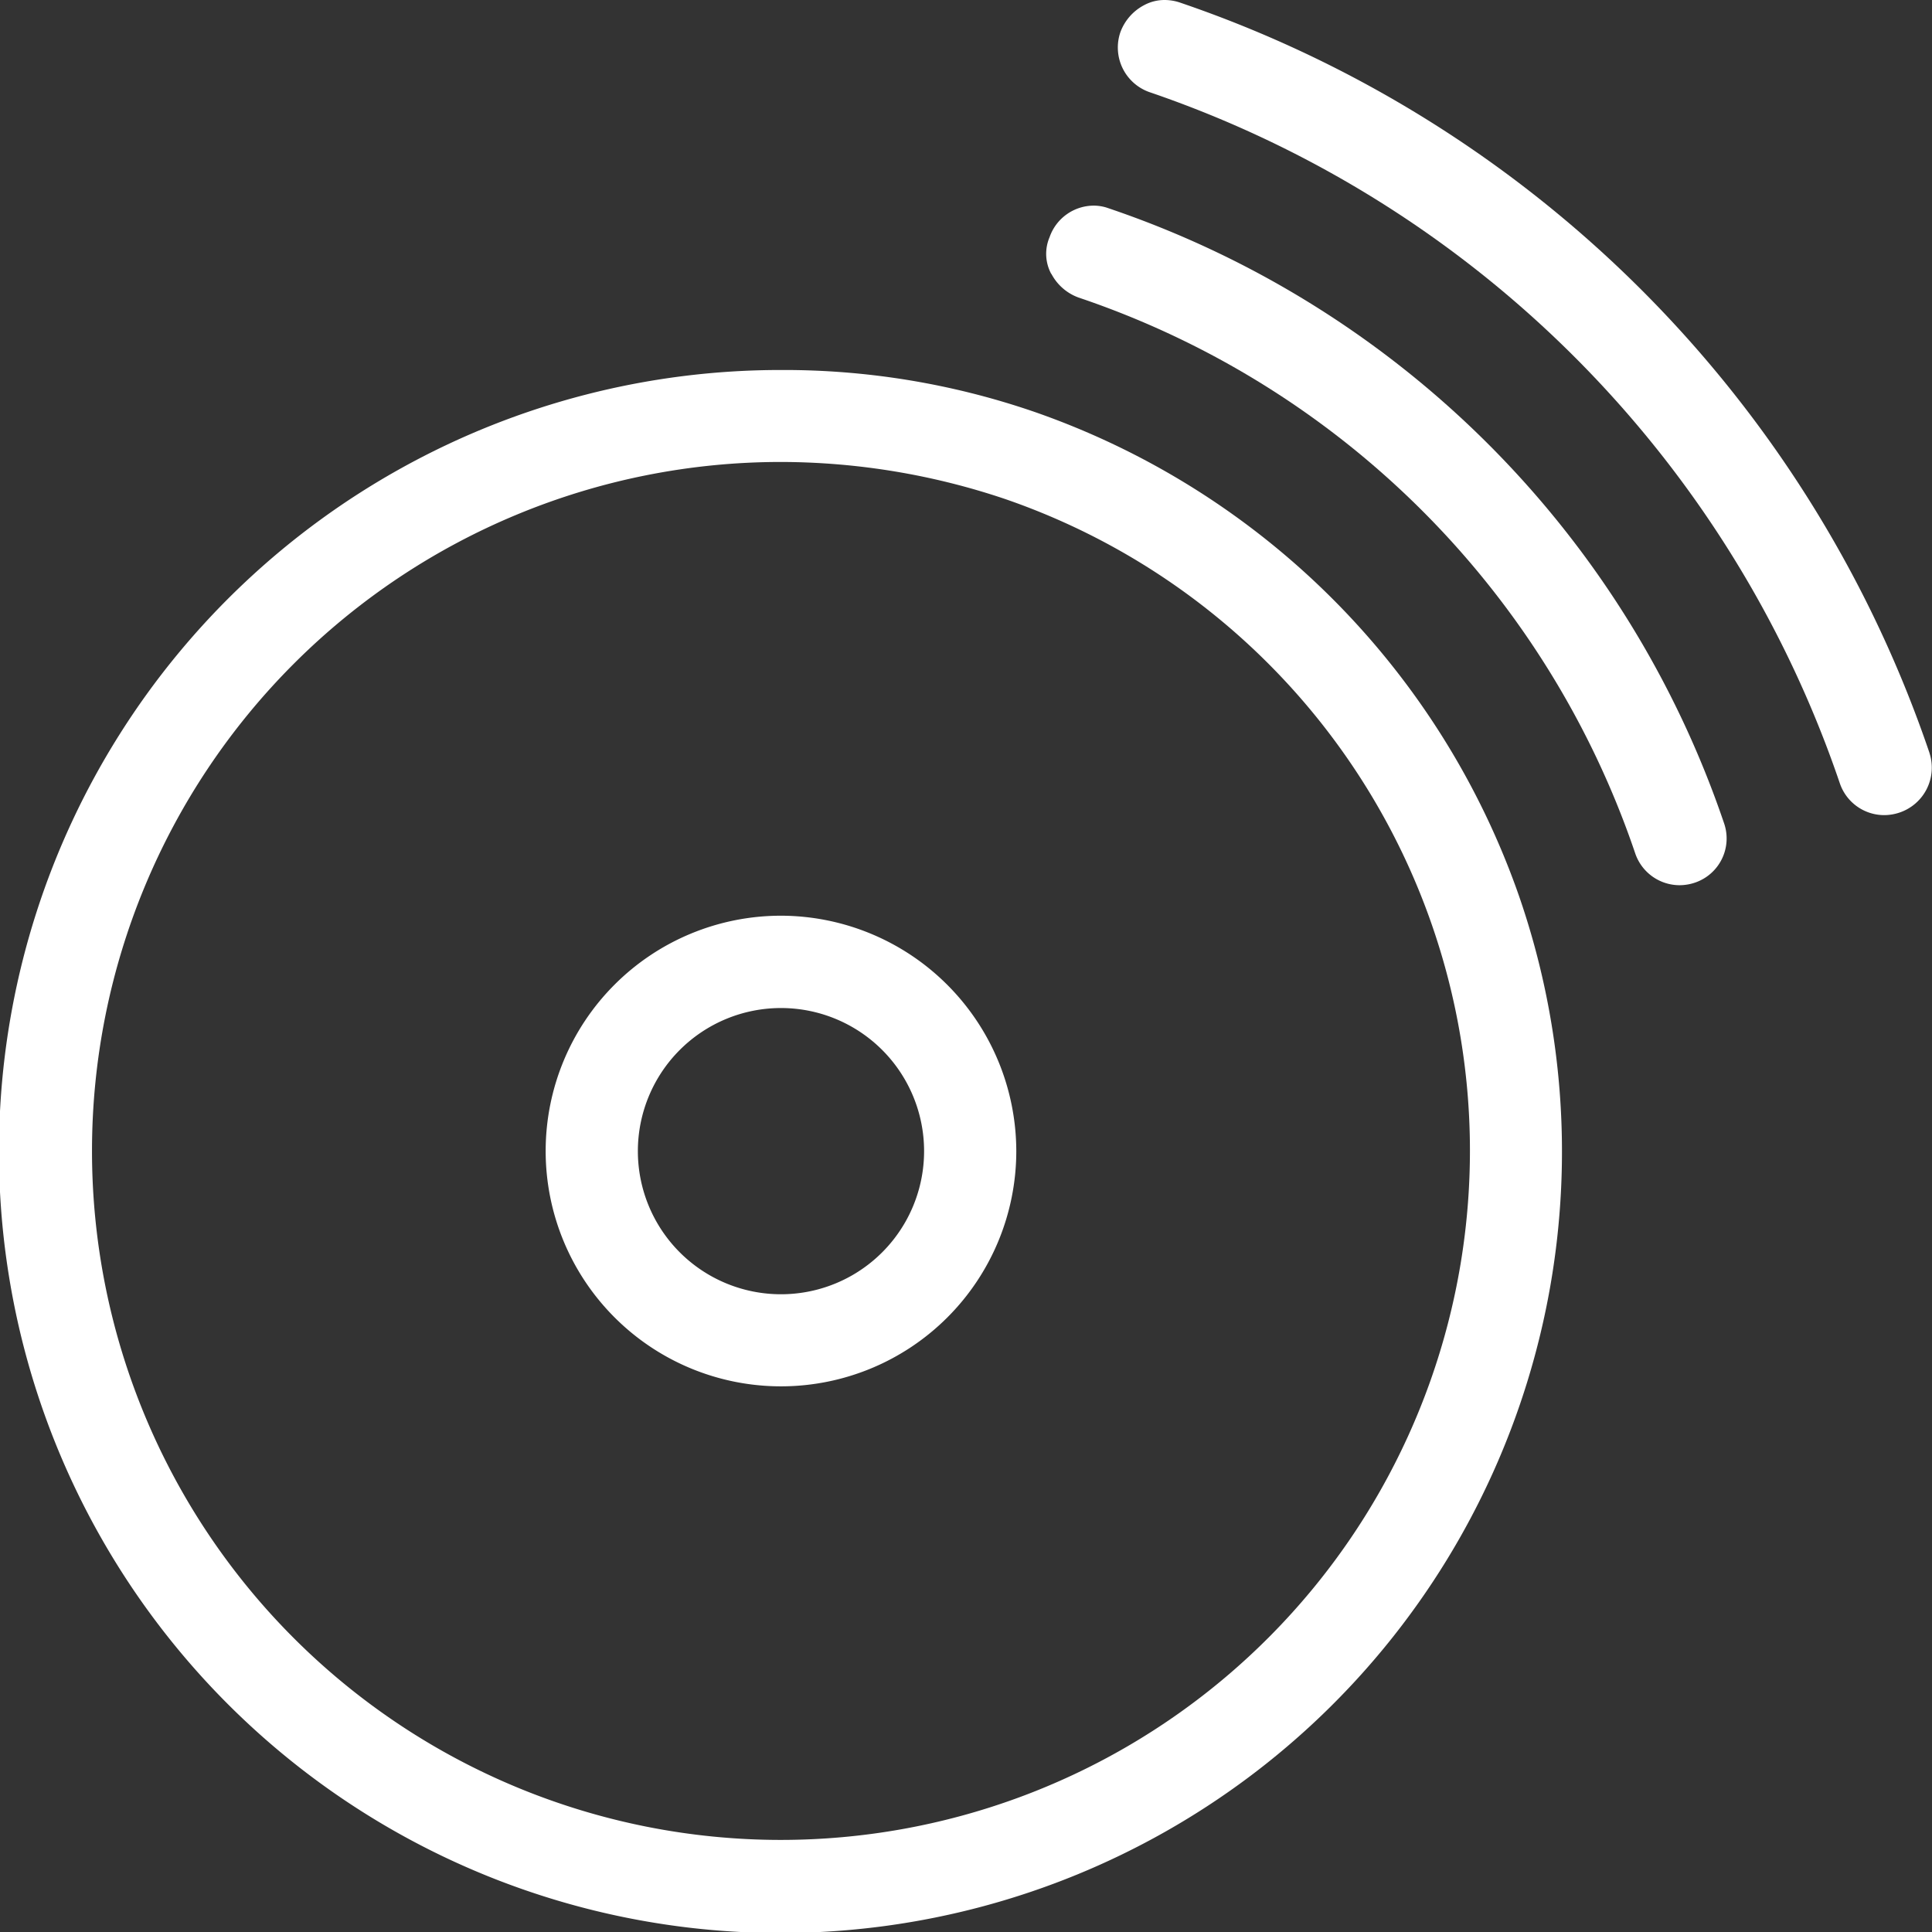 <svg xmlns="http://www.w3.org/2000/svg" width="47.25" height="47.25" viewBox="0 0 47.25 47.25">
  <rect x="0" y="0" width="47.25" height="47.25" fill="#333333" stroke="none"/>
  <g id="Gruppe_301" data-name="Gruppe 301" transform="translate(9297 10707)">
    <path id="Pfad_37" data-name="Pfad 37" d="M69.755,107.4a5.755,5.755,0,1,0,5.755,5.755,5.767,5.767,0,0,0-5.755-5.755m0,9.258a3.5,3.5,0,1,1,3.5-3.5,3.5,3.5,0,0,1-3.5,3.5" transform="translate(-9347.655 -10792.005)" fill="#fff"/>
    <path id="Pfad_38" data-name="Pfad 38" d="M37.158,56.287A19.252,19.252,0,0,0,25.293,44.422,18.82,18.82,0,0,0,19.1,43.4,19.113,19.113,0,1,0,37.158,56.287M19.1,79.349a16.848,16.848,0,1,1,0-33.7,17.242,17.242,0,0,1,5.463.9,16.856,16.856,0,0,1-5.463,32.8" transform="translate(-9297 -10741.351)" fill="#fff"/>
    <path id="Pfad_39" data-name="Pfad 39" d="M122.83,25.768a1.224,1.224,0,0,0,.667.584,21.691,21.691,0,0,1,13.616,13.6,1.147,1.147,0,0,0,1.084.772,1.181,1.181,0,0,0,.375-.063,1.14,1.14,0,0,0,.709-1.46,24.034,24.034,0,0,0-15.055-15.034,1.059,1.059,0,0,0-.354-.063,1.147,1.147,0,0,0-1.084.772,1.035,1.035,0,0,0,.042.9" transform="translate(-9394.119 -10726.075)" fill="#fff"/>
    <path id="Pfad_40" data-name="Pfad 40" d="M150.952,18.412A29.361,29.361,0,0,0,132.623.063,1.181,1.181,0,0,0,132.247,0a1.048,1.048,0,0,0-.5.125,1.224,1.224,0,0,0-.584.667,1.157,1.157,0,0,0,.709,1.46,27.066,27.066,0,0,1,16.89,16.911,1.147,1.147,0,0,0,1.084.772,1.181,1.181,0,0,0,.375-.063,1.159,1.159,0,0,0,.73-1.46" transform="translate(-9400.764 -10707)" fill="#fff"/>
  </g>
</svg>
